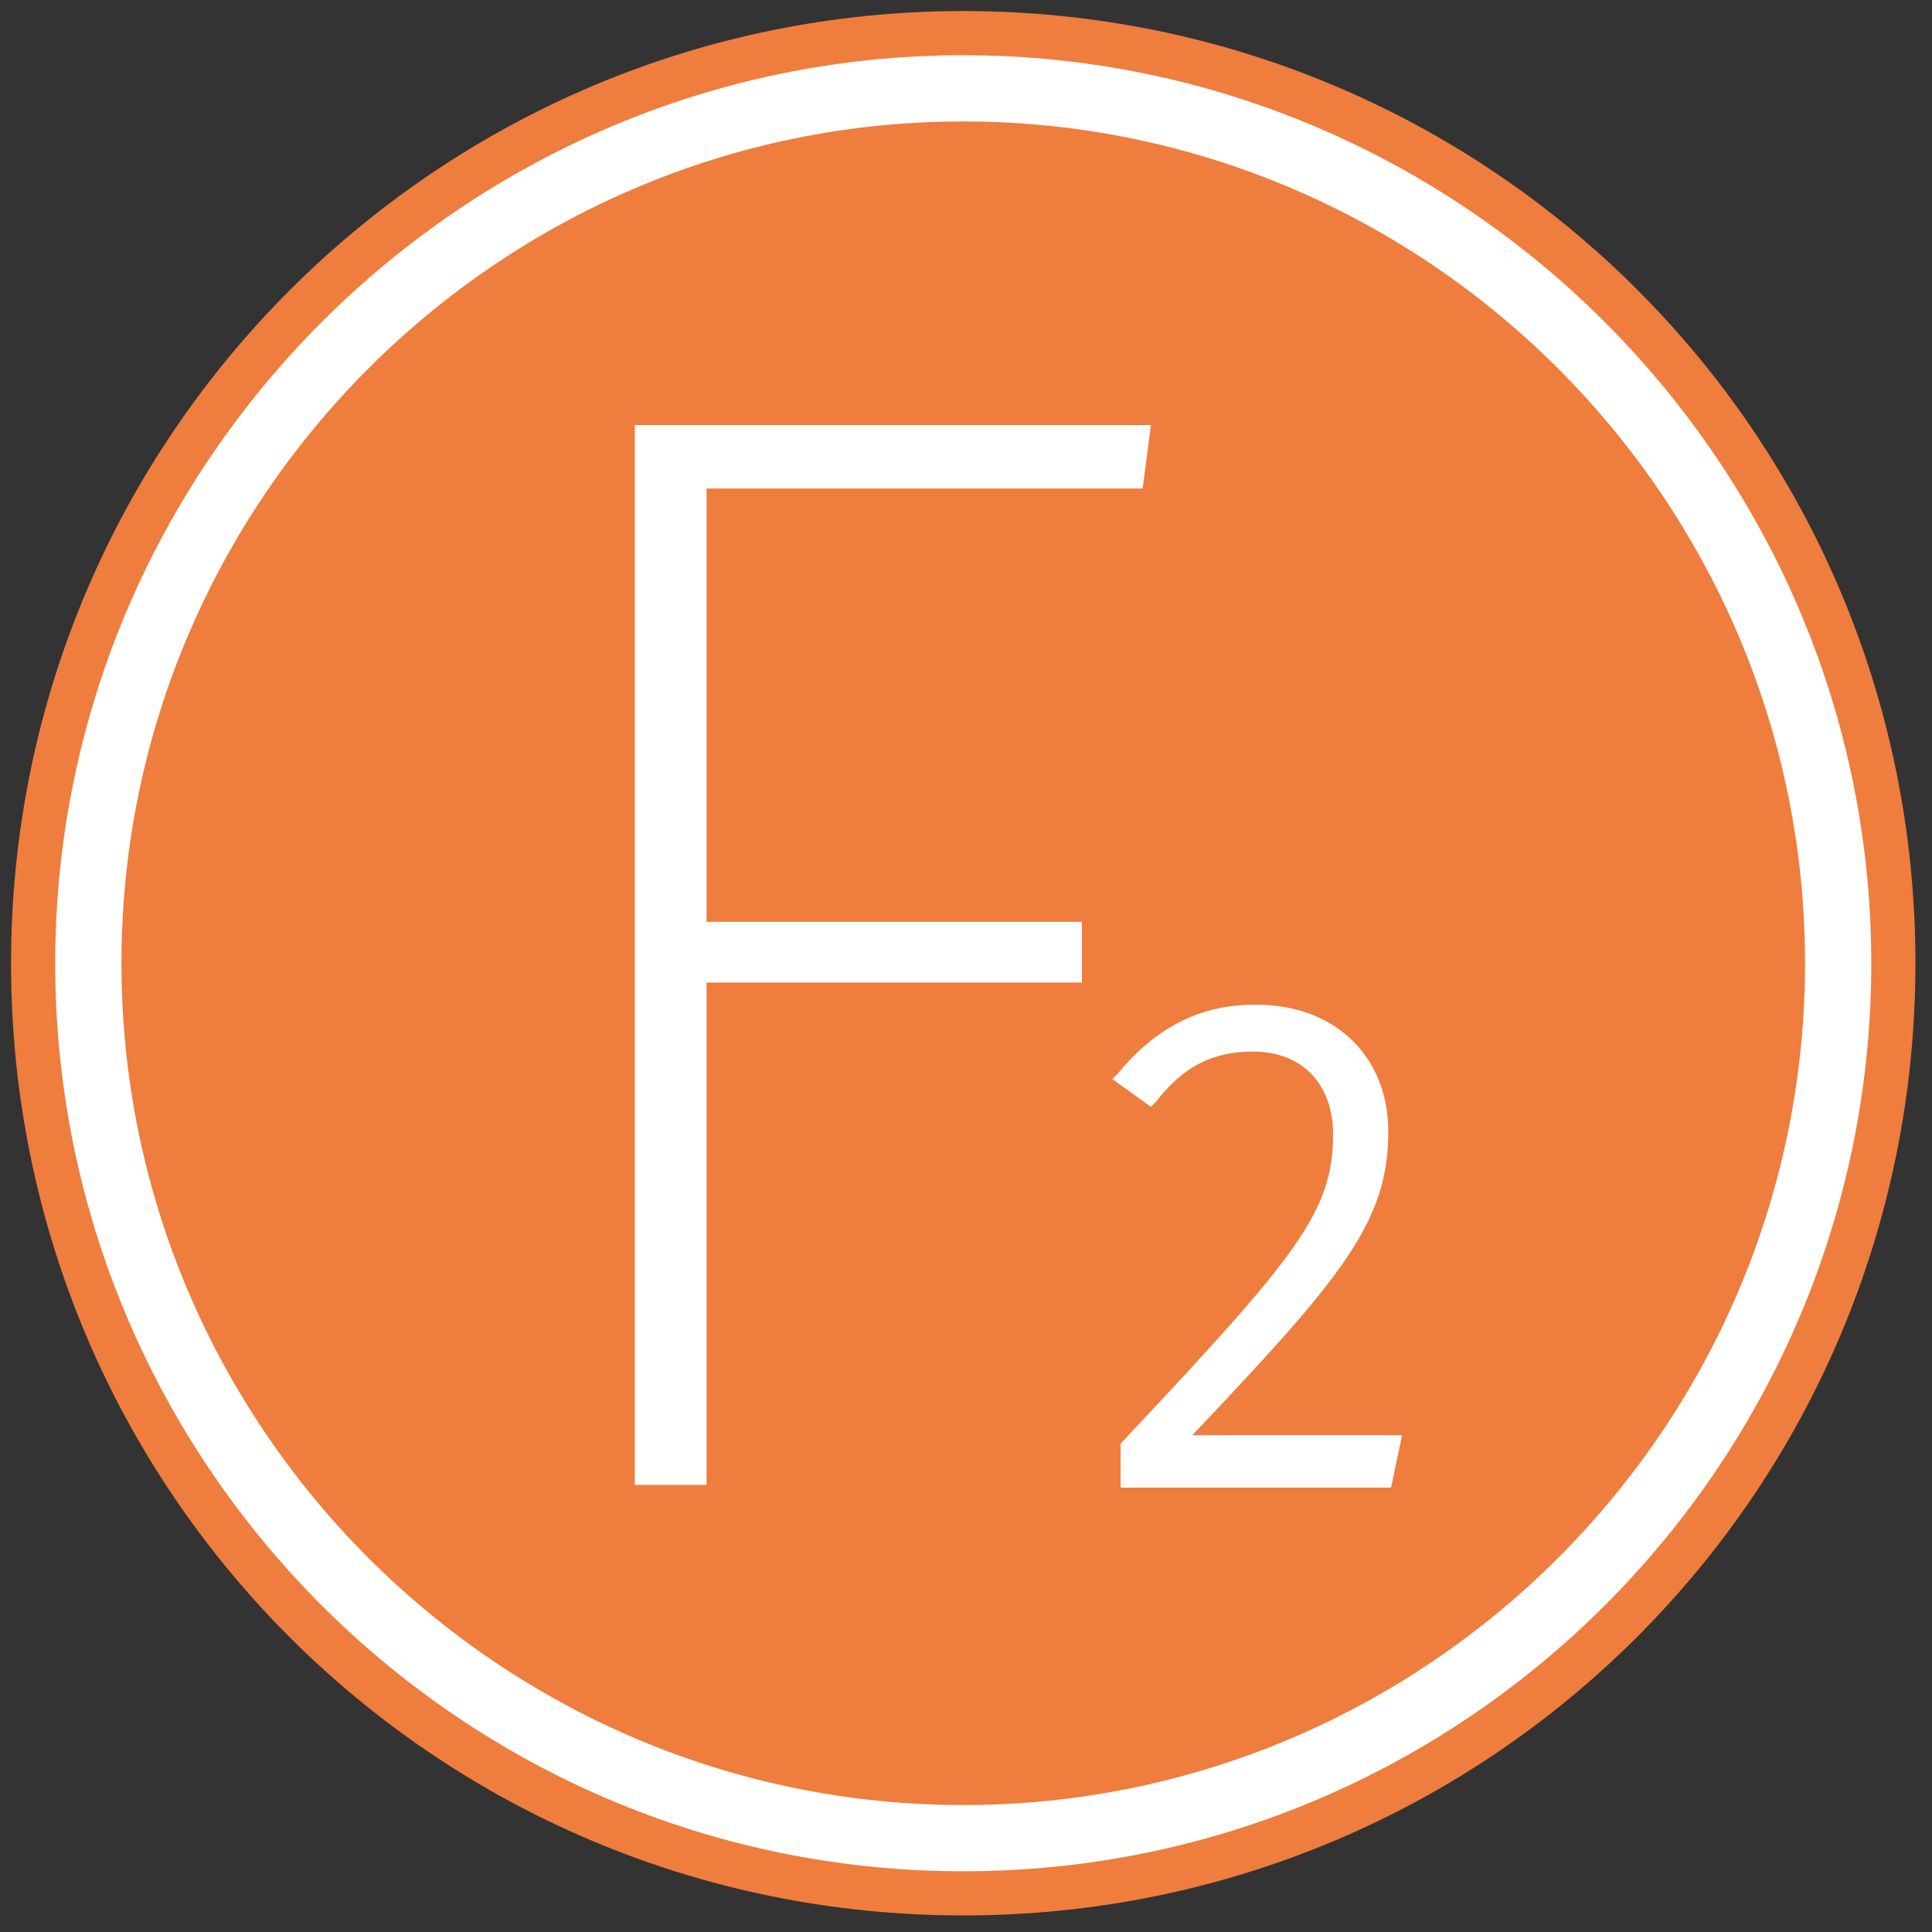 <?xml version="1.0" encoding="utf-8"?>
<!-- Generator: $$$/GeneralStr/196=Adobe Illustrator 27.6.0, SVG Export Plug-In . SVG Version: 6.00 Build 0)  -->
<svg version="1.1" id="Ebene_1" xmlns="http://www.w3.org/2000/svg" xmlns:xlink="http://www.w3.org/1999/xlink" x="0px" y="0px"
	 viewBox="0 0 70 70" style="enable-background:new 0 0 70 70;" xml:space="preserve">
<rect x="0" y="0" width="70" height="70" fill="#333333" stroke="none"/>
<style type="text/css">
	.st0{fill:#FFFFFF;}
	.st1{fill:#EF7D3D;}
</style>
<g>
	<g>
		<g>
			<circle class="st0" cx="35" cy="35" r="34"/>
			<path class="st1" d="M34.9,2C53,2,67.8,16.8,67.8,34.9S53.1,67.8,34.9,67.8S2,53,2,34.9S16.8,2,34.9,2 M34.9,0.4
				c-19,0-34.5,15.4-34.5,34.5s15.4,34.5,34.5,34.5S69.4,54,69.4,34.9S54,0.4,34.9,0.4L34.9,0.4z"/>
		</g>
		<path class="st1" d="M34.9,65.4c16.8,0,30.5-13.7,30.5-30.5S51.7,4.4,34.9,4.4S4.4,18.1,4.4,34.9S18.1,65.4,34.9,65.4"/>
	</g>
</g>
<g>
	<path class="st0" d="M23,15.4h18.7l-0.3,2.3H25.6v15.7h13.6v2.2H25.6v18.2H23V15.4z"/>
</g>
<g>
	<g>
		<path class="st0" d="M50.4,53.9h-9.8v-1.6l0.1-0.1c6.3-6.7,7.6-8.3,7.6-11.1c0-1.8-1.1-3-2.9-3c-1.4,0-2.5,0.5-3.5,1.8l-0.2,0.2
			l-1.4-1l0.2-0.2c1.4-1.7,3-2.5,5-2.5c2.9,0,4.8,1.9,4.8,4.6c0,3.3-1.7,5.3-7.1,11h7.6L50.4,53.9z"/>
	</g>
</g>
</svg>
